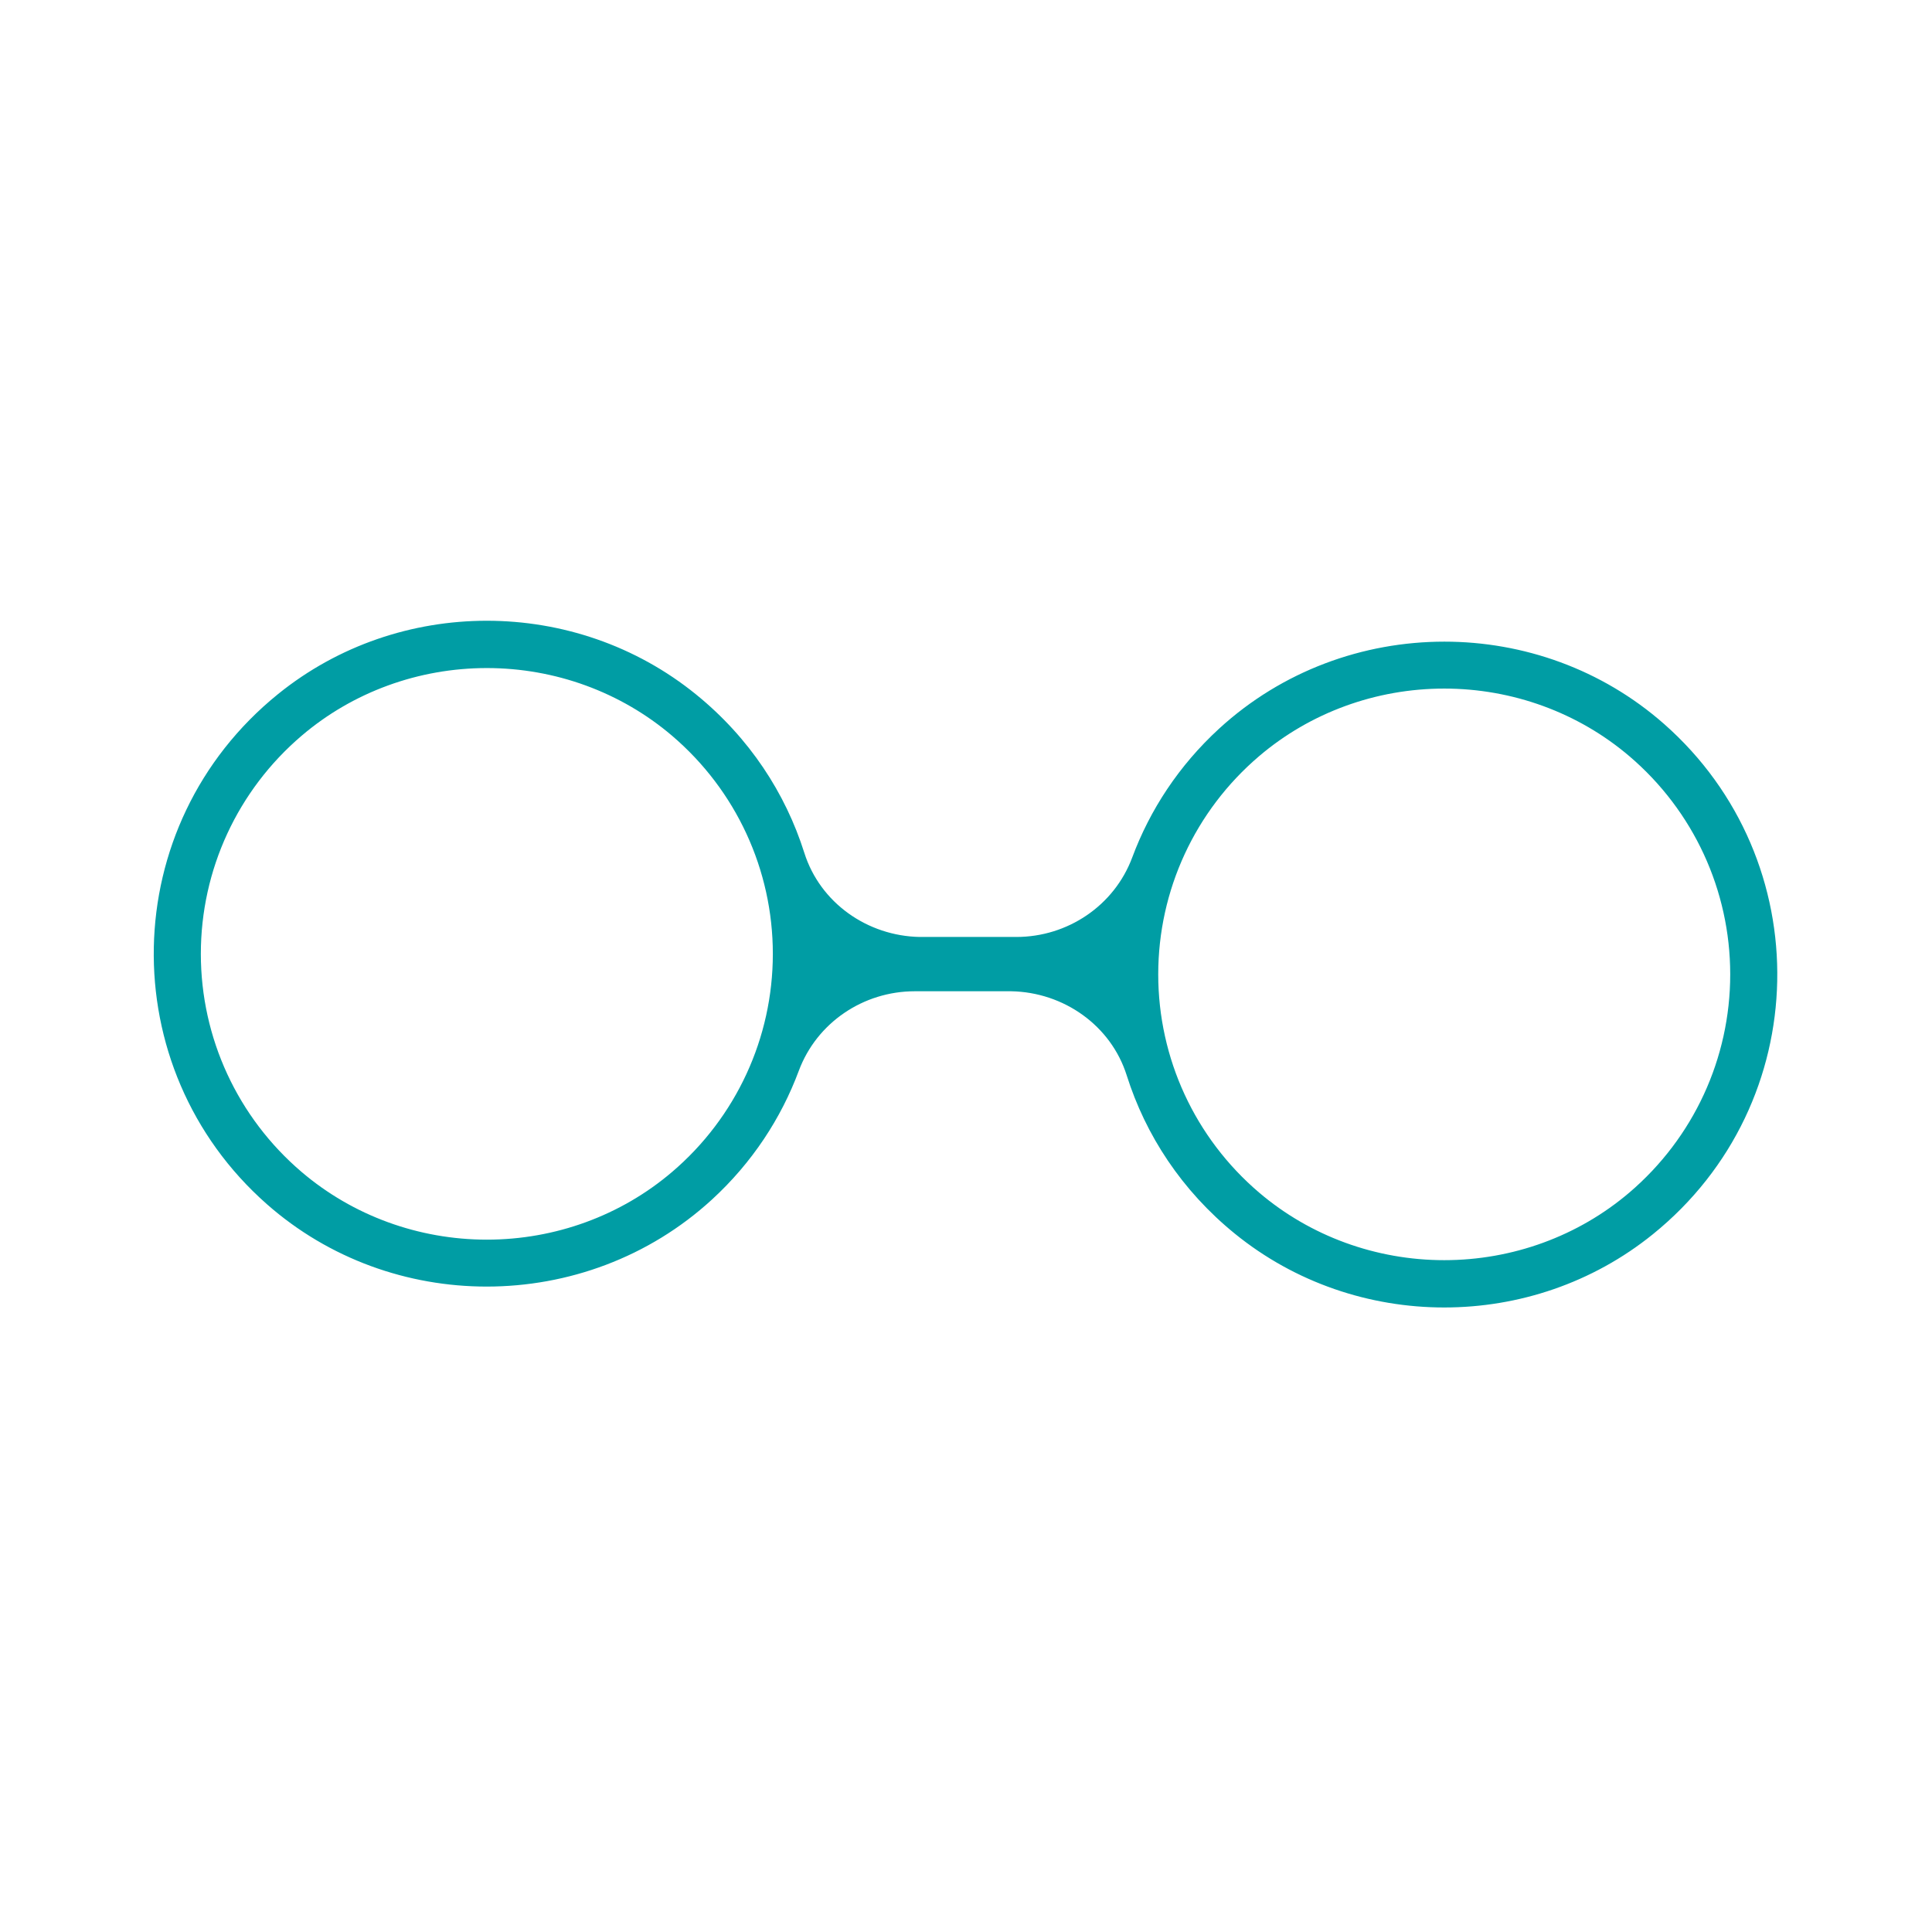 <svg width="512" height="512" viewBox="0 0 512 512" fill="none" xmlns="http://www.w3.org/2000/svg">
<path d="M441.007 191.867C424.472 177.302 403.615 170.043 382.77 170.043C361.282 170.043 339.811 177.75 323.076 193.1C312.421 202.876 304.749 214.623 300.055 227.23C295.302 239.991 282.948 248.306 269.333 248.306H243.746C229.877 248.052 217.346 239.272 213.154 226.01C208.153 210.194 198.606 195.523 184.501 184.066C168.456 171.028 148.731 164.506 129.006 164.506C109.364 164.506 89.733 170.969 73.717 183.912C30.771 218.621 29.78 283.05 70.74 319.132C87.274 333.697 108.131 340.956 128.976 340.956C150.464 340.956 171.935 333.249 188.67 317.9C199.326 308.123 206.997 296.376 211.691 283.769C216.444 271.008 228.798 262.694 242.414 262.694H267.994C281.863 262.947 294.4 271.728 298.593 284.99C303.593 300.805 313.14 315.476 327.245 326.934C343.291 339.972 363.015 346.494 382.74 346.494C402.383 346.494 422.013 340.031 438.029 327.087C480.975 292.378 481.966 227.95 441.007 191.867ZM178.091 310.594C164.528 322.157 147.103 328.52 129.018 328.52C110.932 328.52 93.507 322.151 79.944 310.594C62.967 296.123 53.226 275.048 53.226 252.781C53.226 230.515 62.962 209.446 79.944 194.969C93.507 183.405 110.932 177.042 129.018 177.042C147.103 177.042 164.528 183.411 178.091 194.969C195.068 209.44 204.81 230.515 204.81 252.781C204.81 275.048 195.074 296.123 178.091 310.594ZM431.808 316.031C418.245 327.594 400.82 333.957 382.734 333.957C364.649 333.957 347.224 327.588 333.661 316.031C316.684 301.56 306.943 280.485 306.943 258.218C306.943 235.952 316.678 214.882 333.661 200.406C347.224 188.842 364.649 182.479 382.734 182.479C400.82 182.479 418.245 188.848 431.808 200.406C448.785 214.877 458.526 235.952 458.526 258.218C458.526 280.485 448.785 301.554 431.808 316.031Z" fill="#009DA4"/>
</svg>
